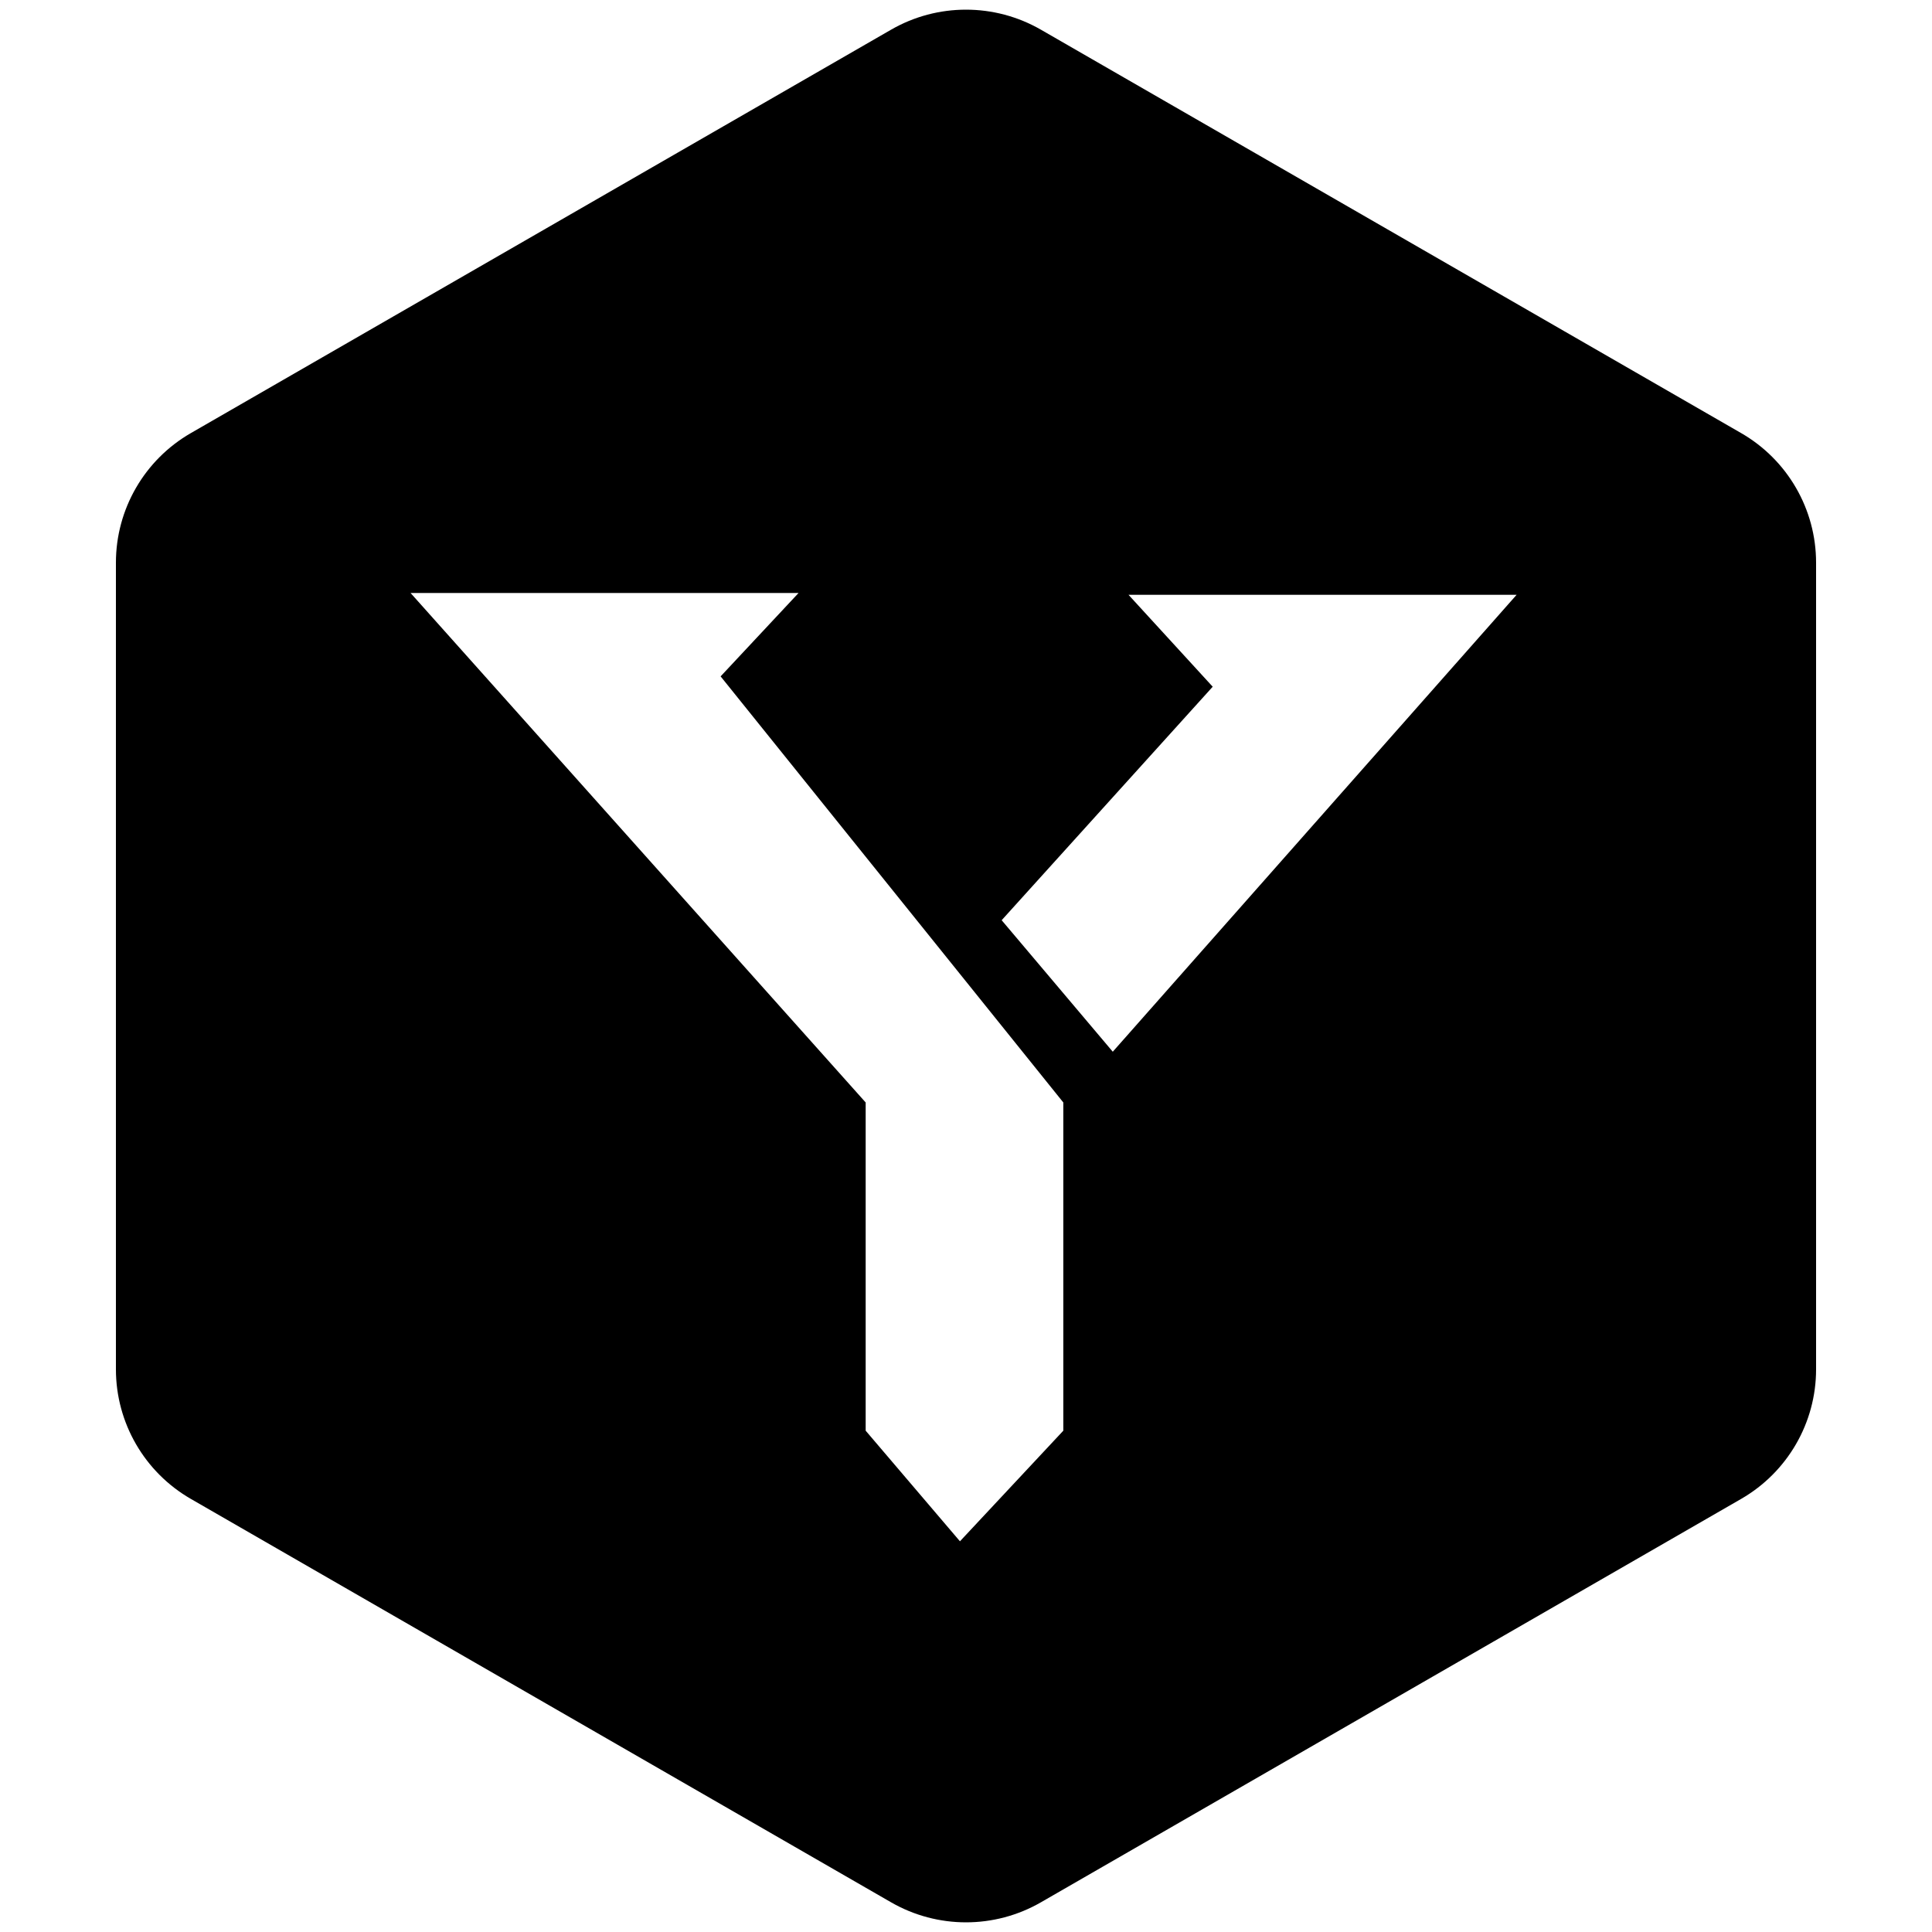 <svg width="100" height="100" viewBox="0 0 100 100" fill="none" xmlns="http://www.w3.org/2000/svg">
<path fill-rule="evenodd" clip-rule="evenodd" d="M6 29.122V70.878C6 73.646 7.48 76.203 9.88 77.584L46.12 98.462C48.523 99.846 51.48 99.846 53.88 98.462L90.12 77.584C92.522 76.2 94 73.643 94 70.878V29.122C94 26.354 92.519 23.797 90.12 22.416L53.88 1.538C51.477 0.154 48.52 0.154 46.12 1.538L9.88 22.416C7.477 23.8 6 26.357 6 29.122ZM62.769 35.544C61.315 33.957 59.902 32.414 58.411 30.786H78.5C74.402 35.422 70.306 40.057 66.202 44.701L57.597 54.437C55.665 52.15 53.762 49.898 51.846 47.63C55.503 43.583 59.123 39.578 62.769 35.545V35.544ZM55.037 57.064L37.299 35.009L41.334 30.692H21.25L44.807 57.064V74.052L49.687 79.777L55.037 74.052V57.064Z" fill="black"/>
</svg>

